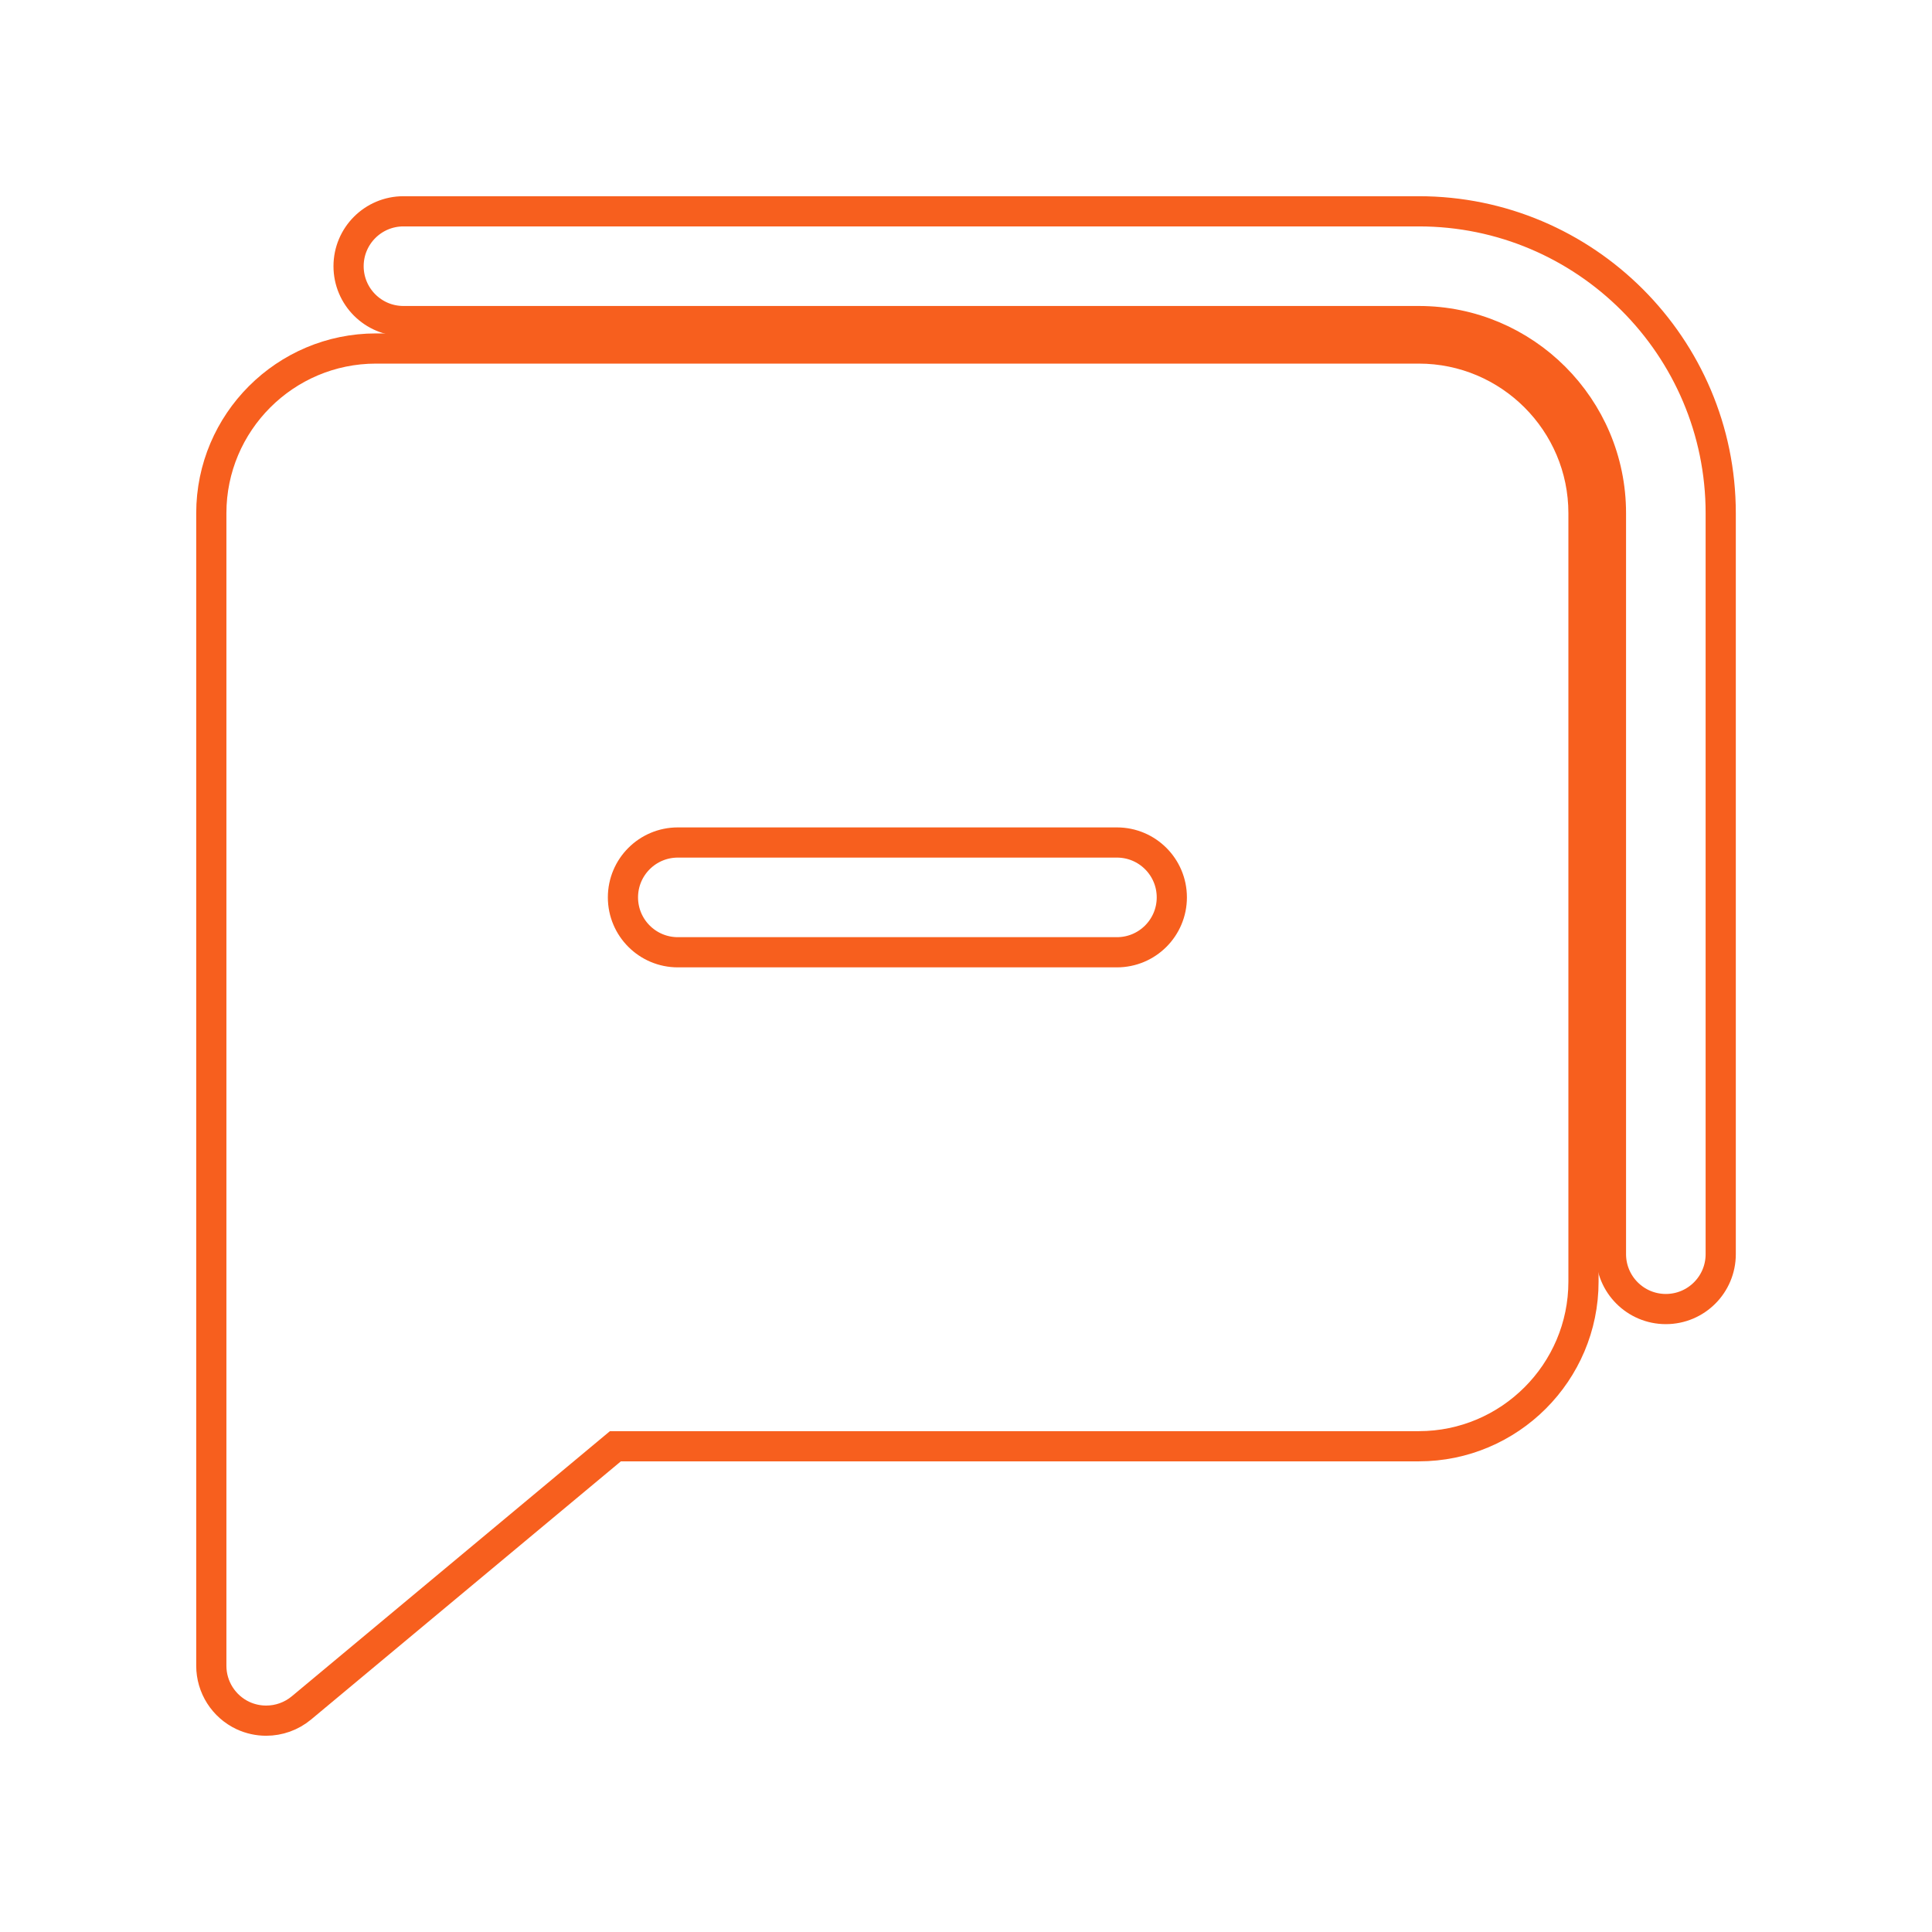 <svg width="64" height="64" viewBox="0 0 64 64" fill="none" xmlns="http://www.w3.org/2000/svg">
<path d="M47.001 7H13.365C12.36 7 11.547 7.815 11.547 8.818C11.547 9.822 12.36 10.636 13.365 10.636H47.001C50.511 10.636 53.365 13.491 53.365 17V41.545C53.365 42.549 54.178 43.364 55.183 43.364C56.189 43.364 57.001 42.549 57.001 41.545V17C57.001 11.486 52.514 7 47.001 7Z" stroke="#F75F1E"/>
<path d="M8.047 56.829C8.293 56.943 8.555 56.999 8.818 56.999C9.235 56.999 9.649 56.856 9.984 56.578L20.386 47.909H47C50.007 47.909 52.455 45.461 52.455 42.454V17C52.455 13.992 50.007 11.545 47 11.545H12.454C9.447 11.545 7 13.992 7 17V55.181C7 55.887 7.409 56.529 8.047 56.829ZM22.454 27.909H37C38.005 27.909 38.818 28.723 38.818 29.727C38.818 30.73 38.005 31.545 37 31.545H22.454C21.449 31.545 20.636 30.73 20.636 29.727C20.636 28.723 21.449 27.909 22.454 27.909Z" stroke="#F75F1E"/>
</svg>
